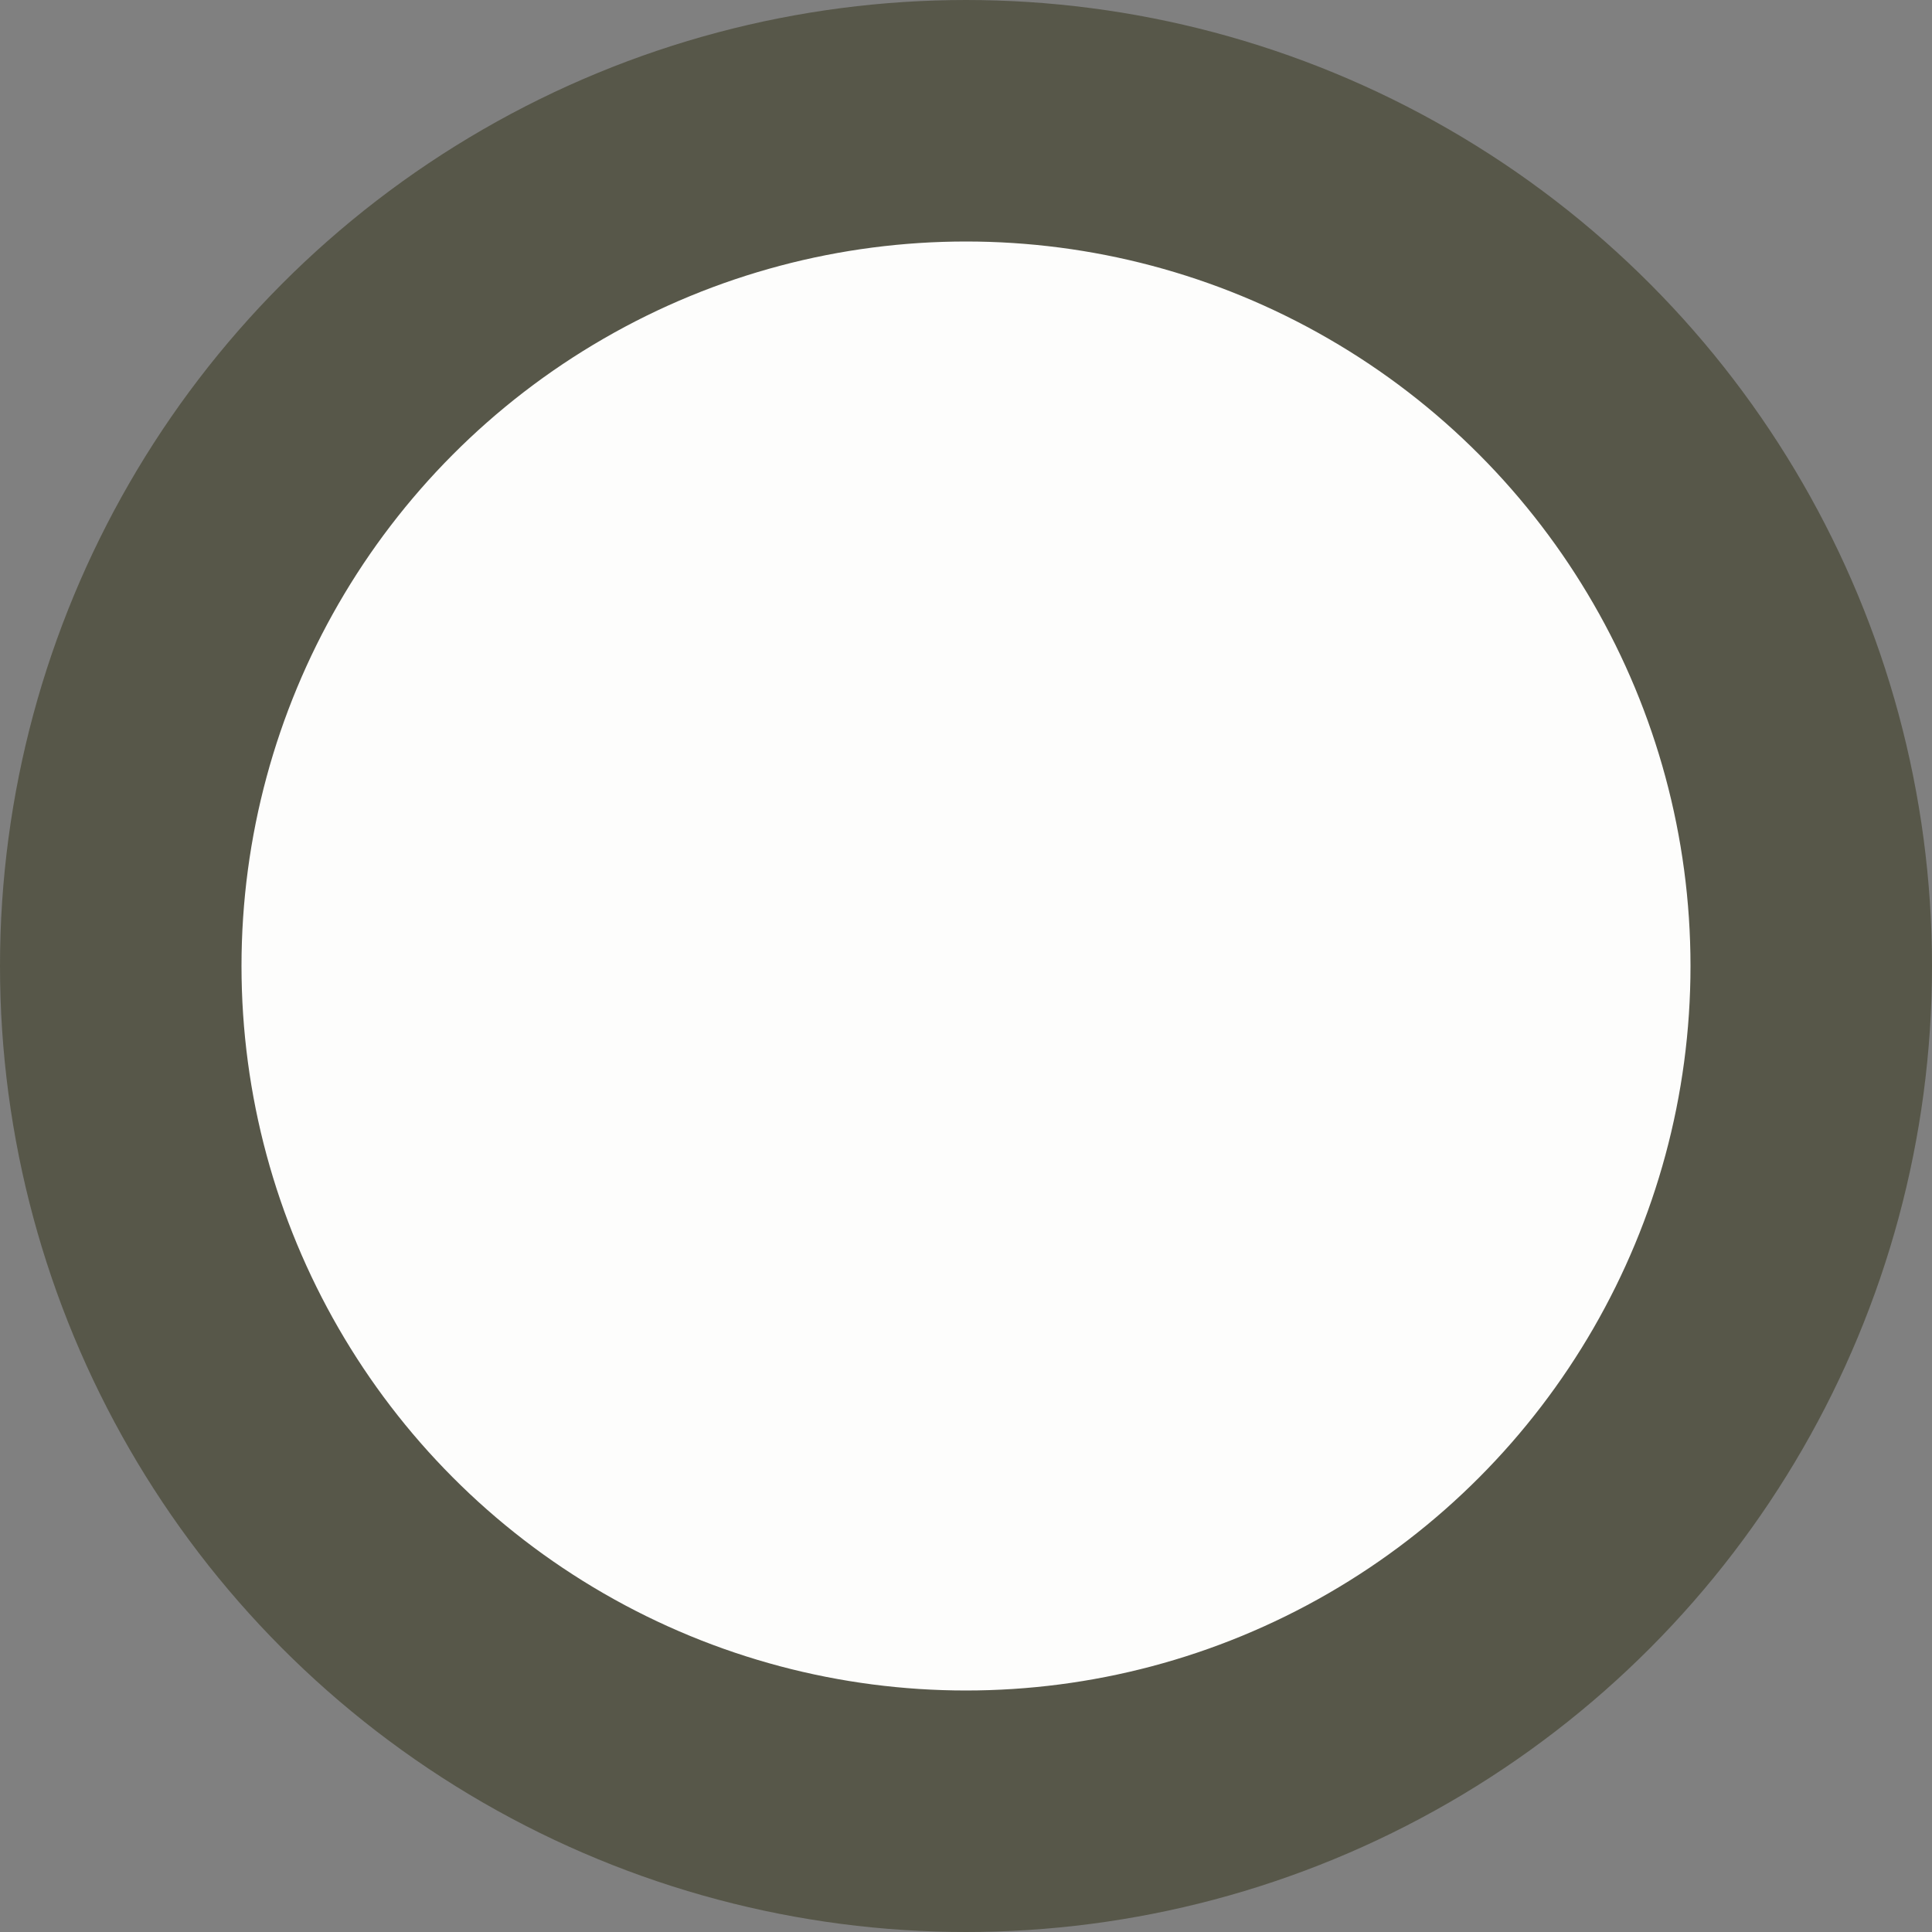 <svg xmlns="http://www.w3.org/2000/svg" width="4" height="4" viewBox="-2 -2 4 4">
<rect x="-2" y="-2" width="4" height="4" fill="#808080" stroke="none"/>
<circle r="1.75" fill="#fdfdfc" stroke="#575749" stroke-width="0.5" />
</svg>
